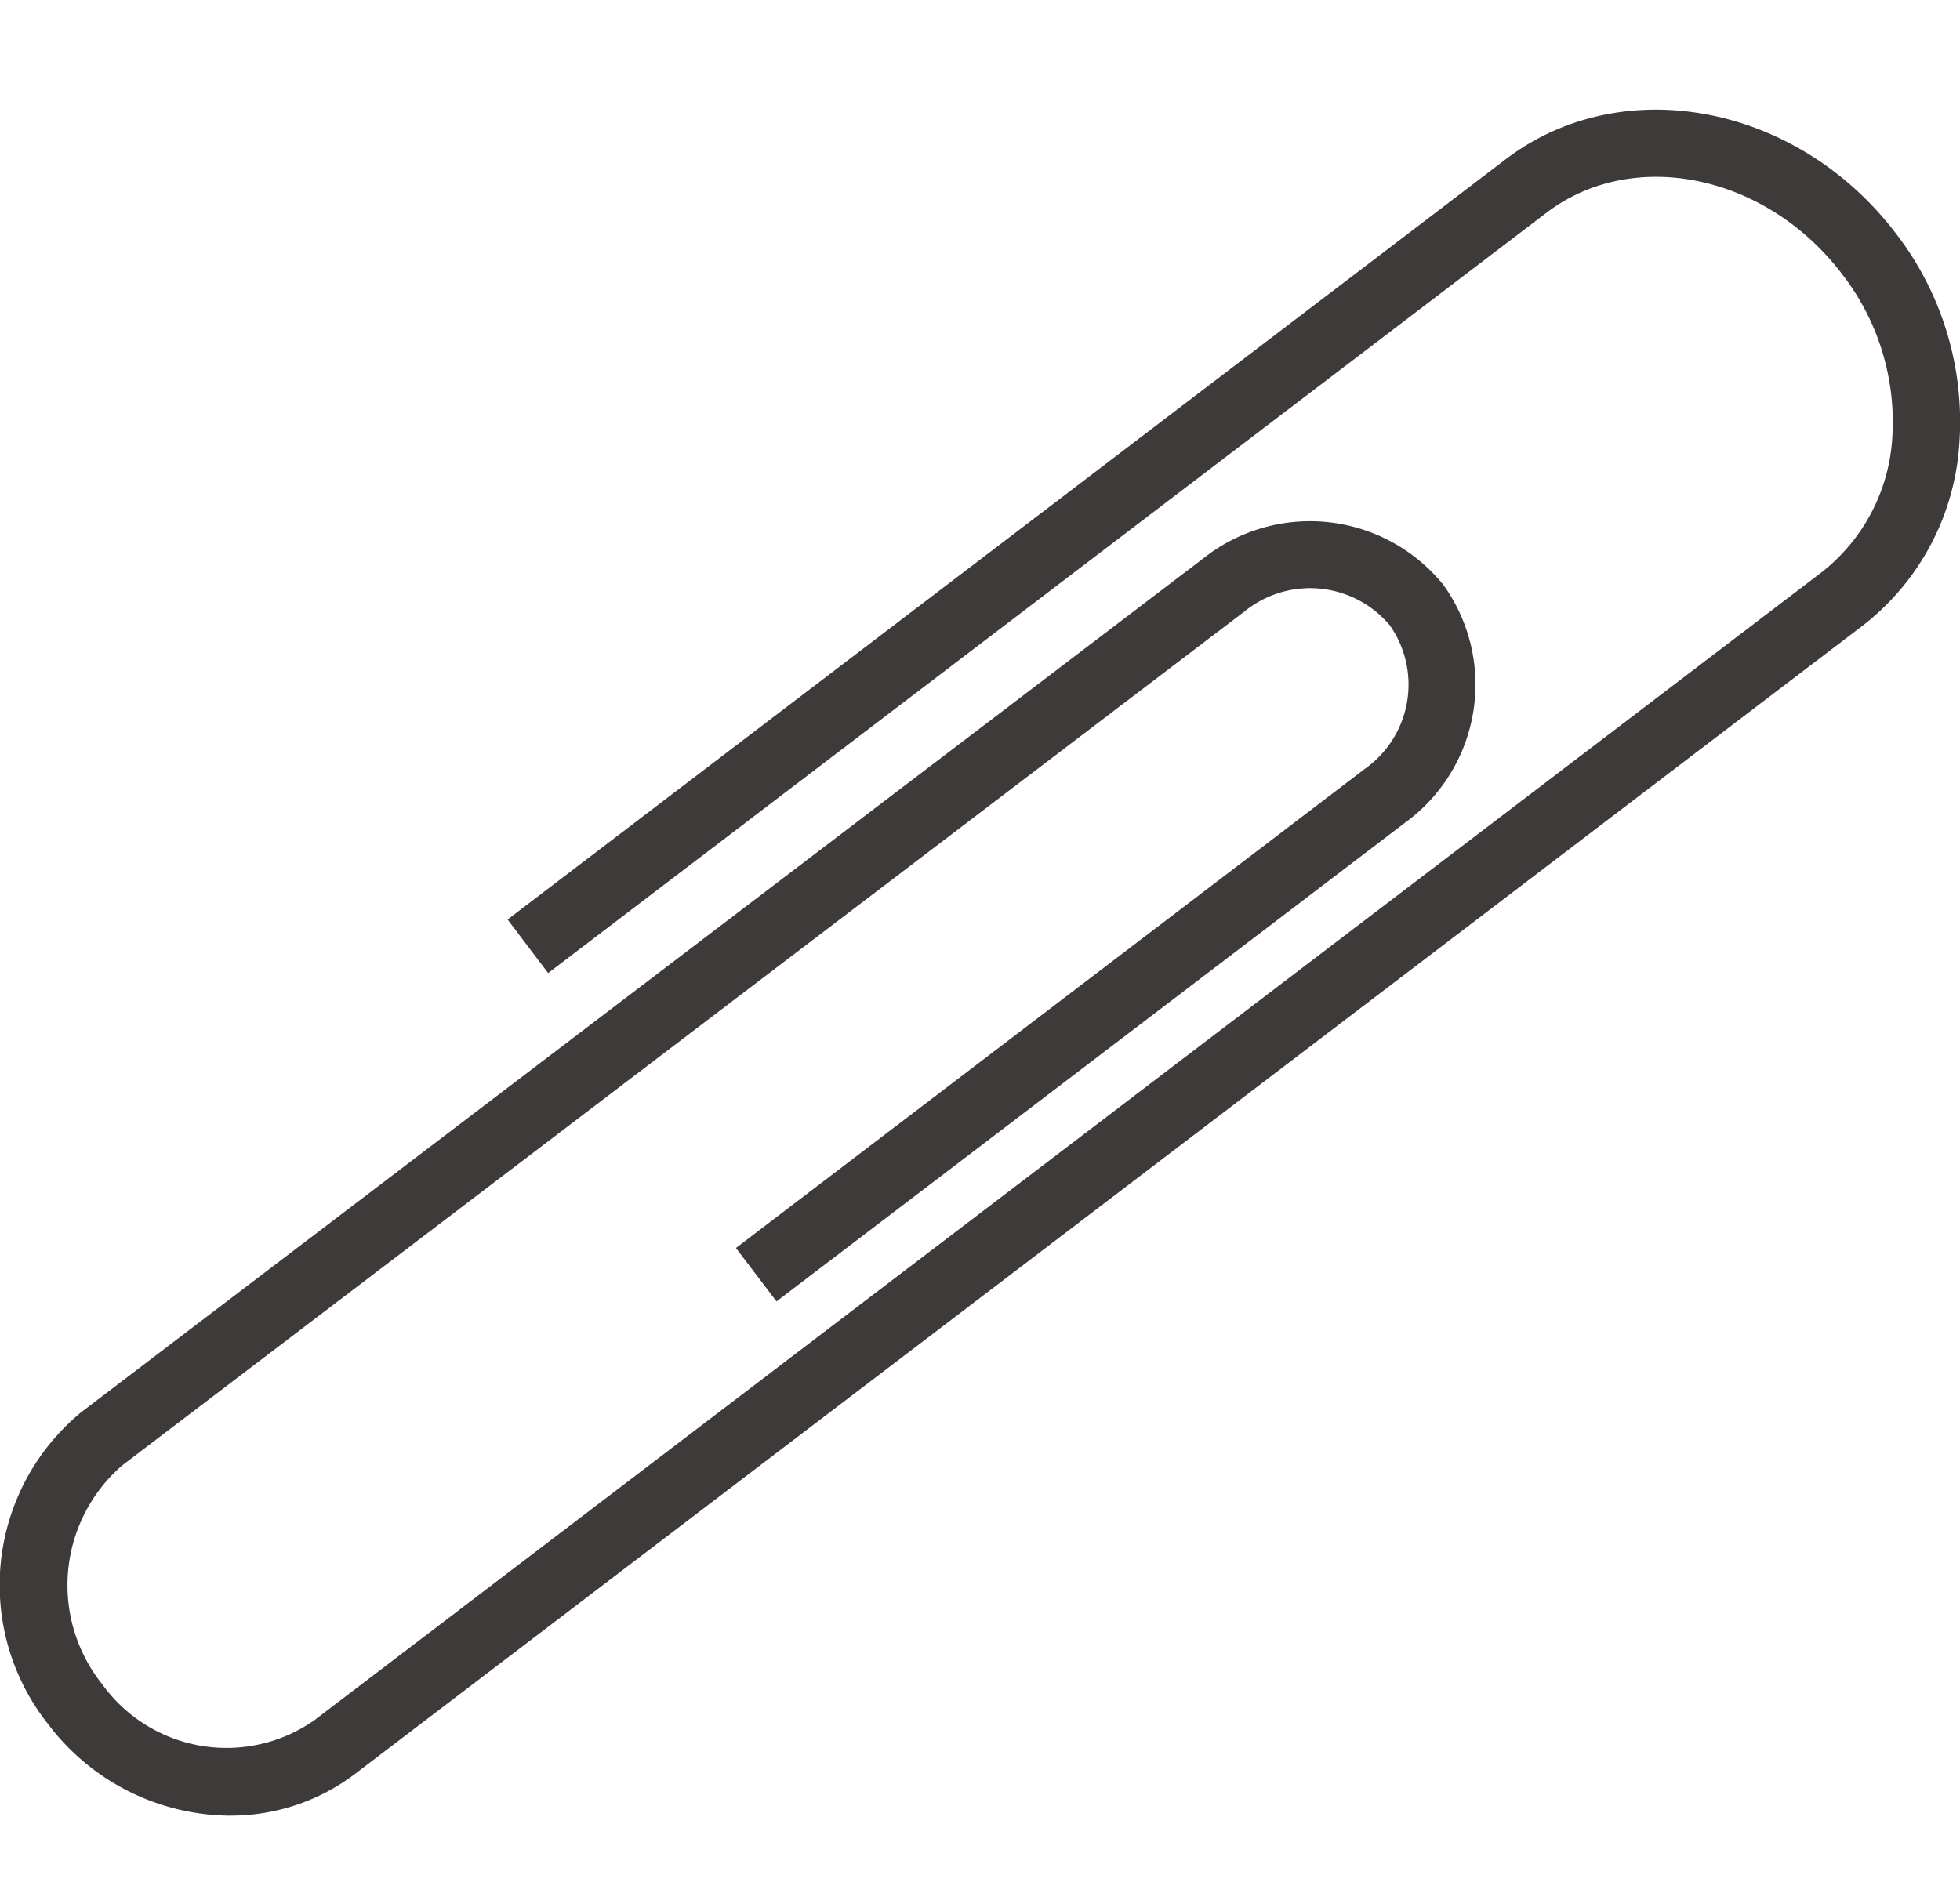 <svg xmlns="http://www.w3.org/2000/svg" xmlns:xlink="http://www.w3.org/1999/xlink" width="43.502" height="42.029" viewBox="0 0 43.502 42.029"><defs><clipPath id="a"><rect width="43.502" height="42.029" fill="none"/></clipPath></defs><g clip-path="url(#a)"><path d="M44.538,39.695a5.1,5.1,0,0,1-4.024-2.016,4.971,4.971,0,0,1,.735-6.95l24.9-18.95a3.807,3.807,0,0,1,5.32.593,3.791,3.791,0,0,1-.851,5.281L56.668,28.279l-.9-1.186,13.951-10.63a2.292,2.292,0,0,0,.563-3.191,2.31,2.31,0,0,0-3.232-.305l-24.9,18.95a3.519,3.519,0,0,0-.448,4.86,3.4,3.4,0,0,0,4.709.8L79.856,12.1A4.106,4.106,0,0,0,81.433,9.1a5.358,5.358,0,0,0-1.121-3.635c-1.684-2.206-4.62-2.814-6.544-1.361L51.6,20.99l-.9-1.189L72.867,2.914C75.447.963,79.316,1.7,81.5,4.554a6.839,6.839,0,0,1,1.423,4.658A5.568,5.568,0,0,1,80.76,13.29L47.313,38.769a4.562,4.562,0,0,1-2.775.925" transform="translate(-39.434 0.611)" fill="#3e3a39"/></g></svg>